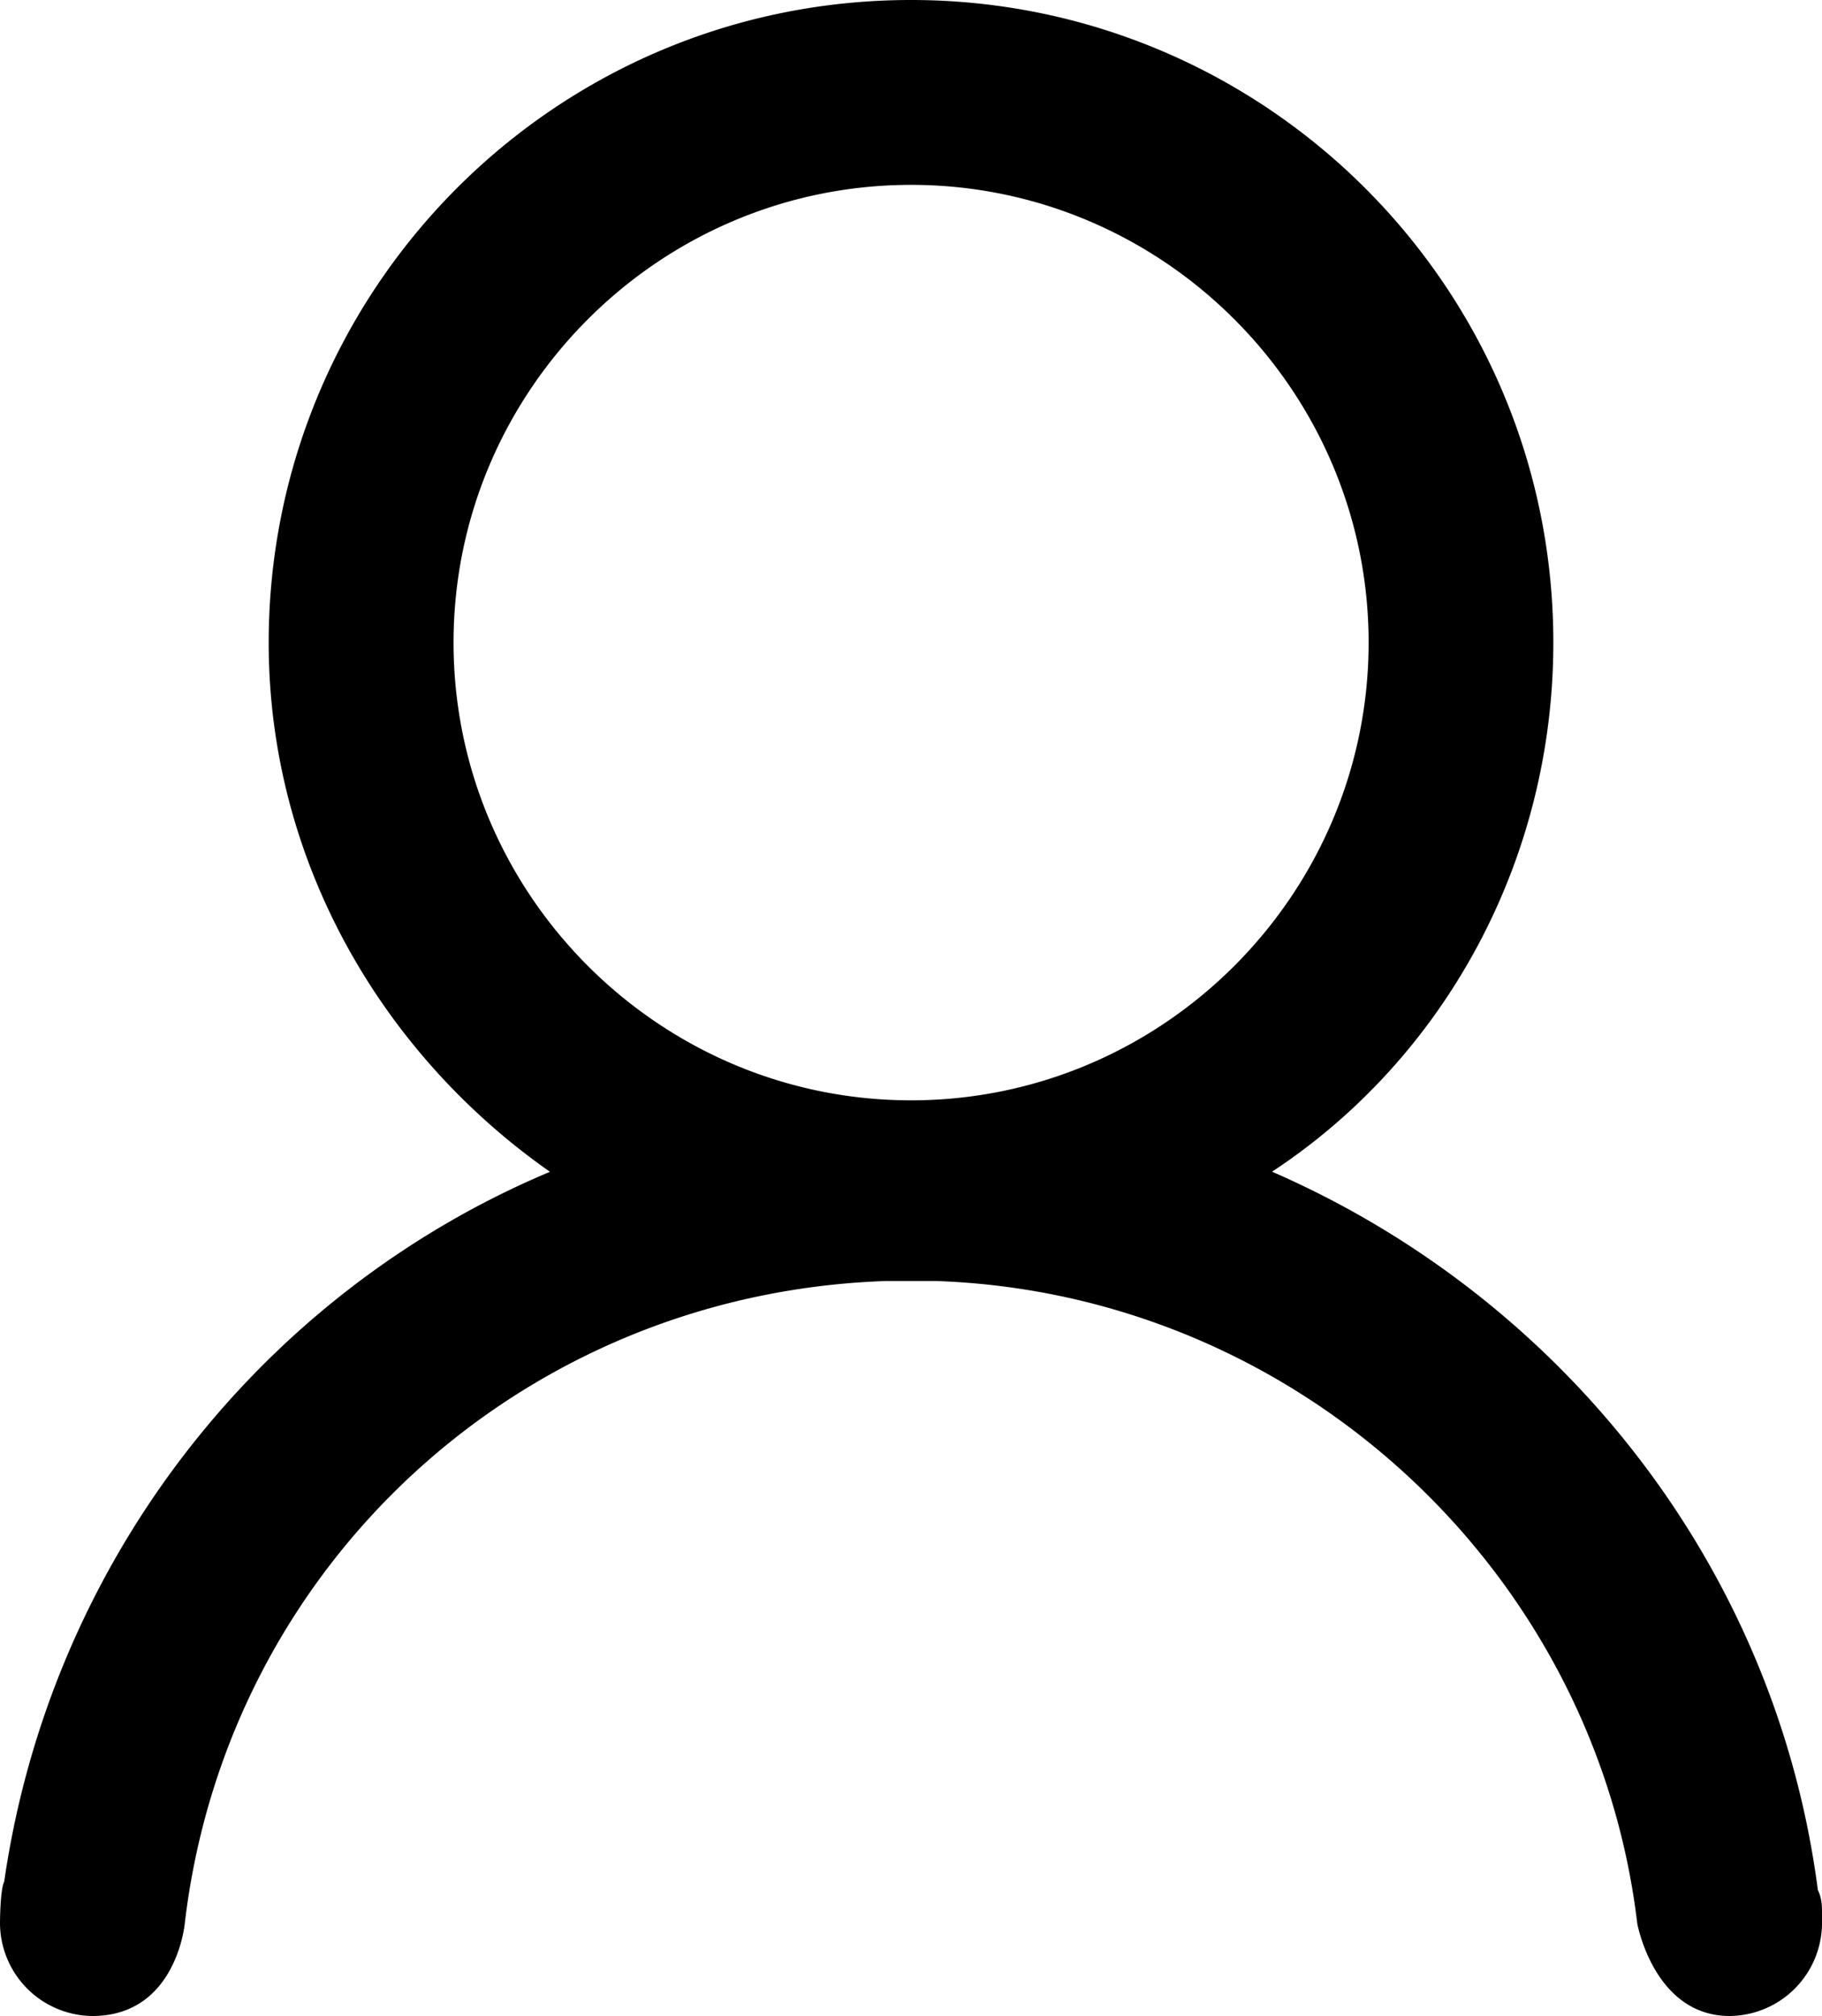 <svg id="图层_1" data-name="图层 1" xmlns="http://www.w3.org/2000/svg" viewBox="0 0 740.69 819.2"><title>renTop</title><path d="M769.69,572.65a37.88,37.88,0,0,1-37.54,37.55c-30.72,0-37.55-37.55-37.55-37.55-17.06-143.36-138.24-256-285-261.11H389.11c-148.48,5.11-268,116-285,261.11,0,0-3.41,37.55-37.54,37.55A37.89,37.89,0,0,1,29,572.65s0-13.65,1.71-17.06c18.77-129.71,104.1-238.94,221.86-288.43-68.26-47.78-114.34-126.29-114.34-215C138.23-91.24,254.28-209,399.35-209,542.71-209,660.47-92.95,660.47,52.12c0,88.75-44.38,169-114.35,215C663.88,318.36,750.92,427.59,768,559c1.7,3.41,1.7,6.83,1.7,10.24ZM585.38,52.12c0-102.4-83.63-186-186-186s-186,83.63-186,186,83.63,186,186,186,186-83.63,186-186Zm0,0" transform="translate(-29 209)"/></svg>